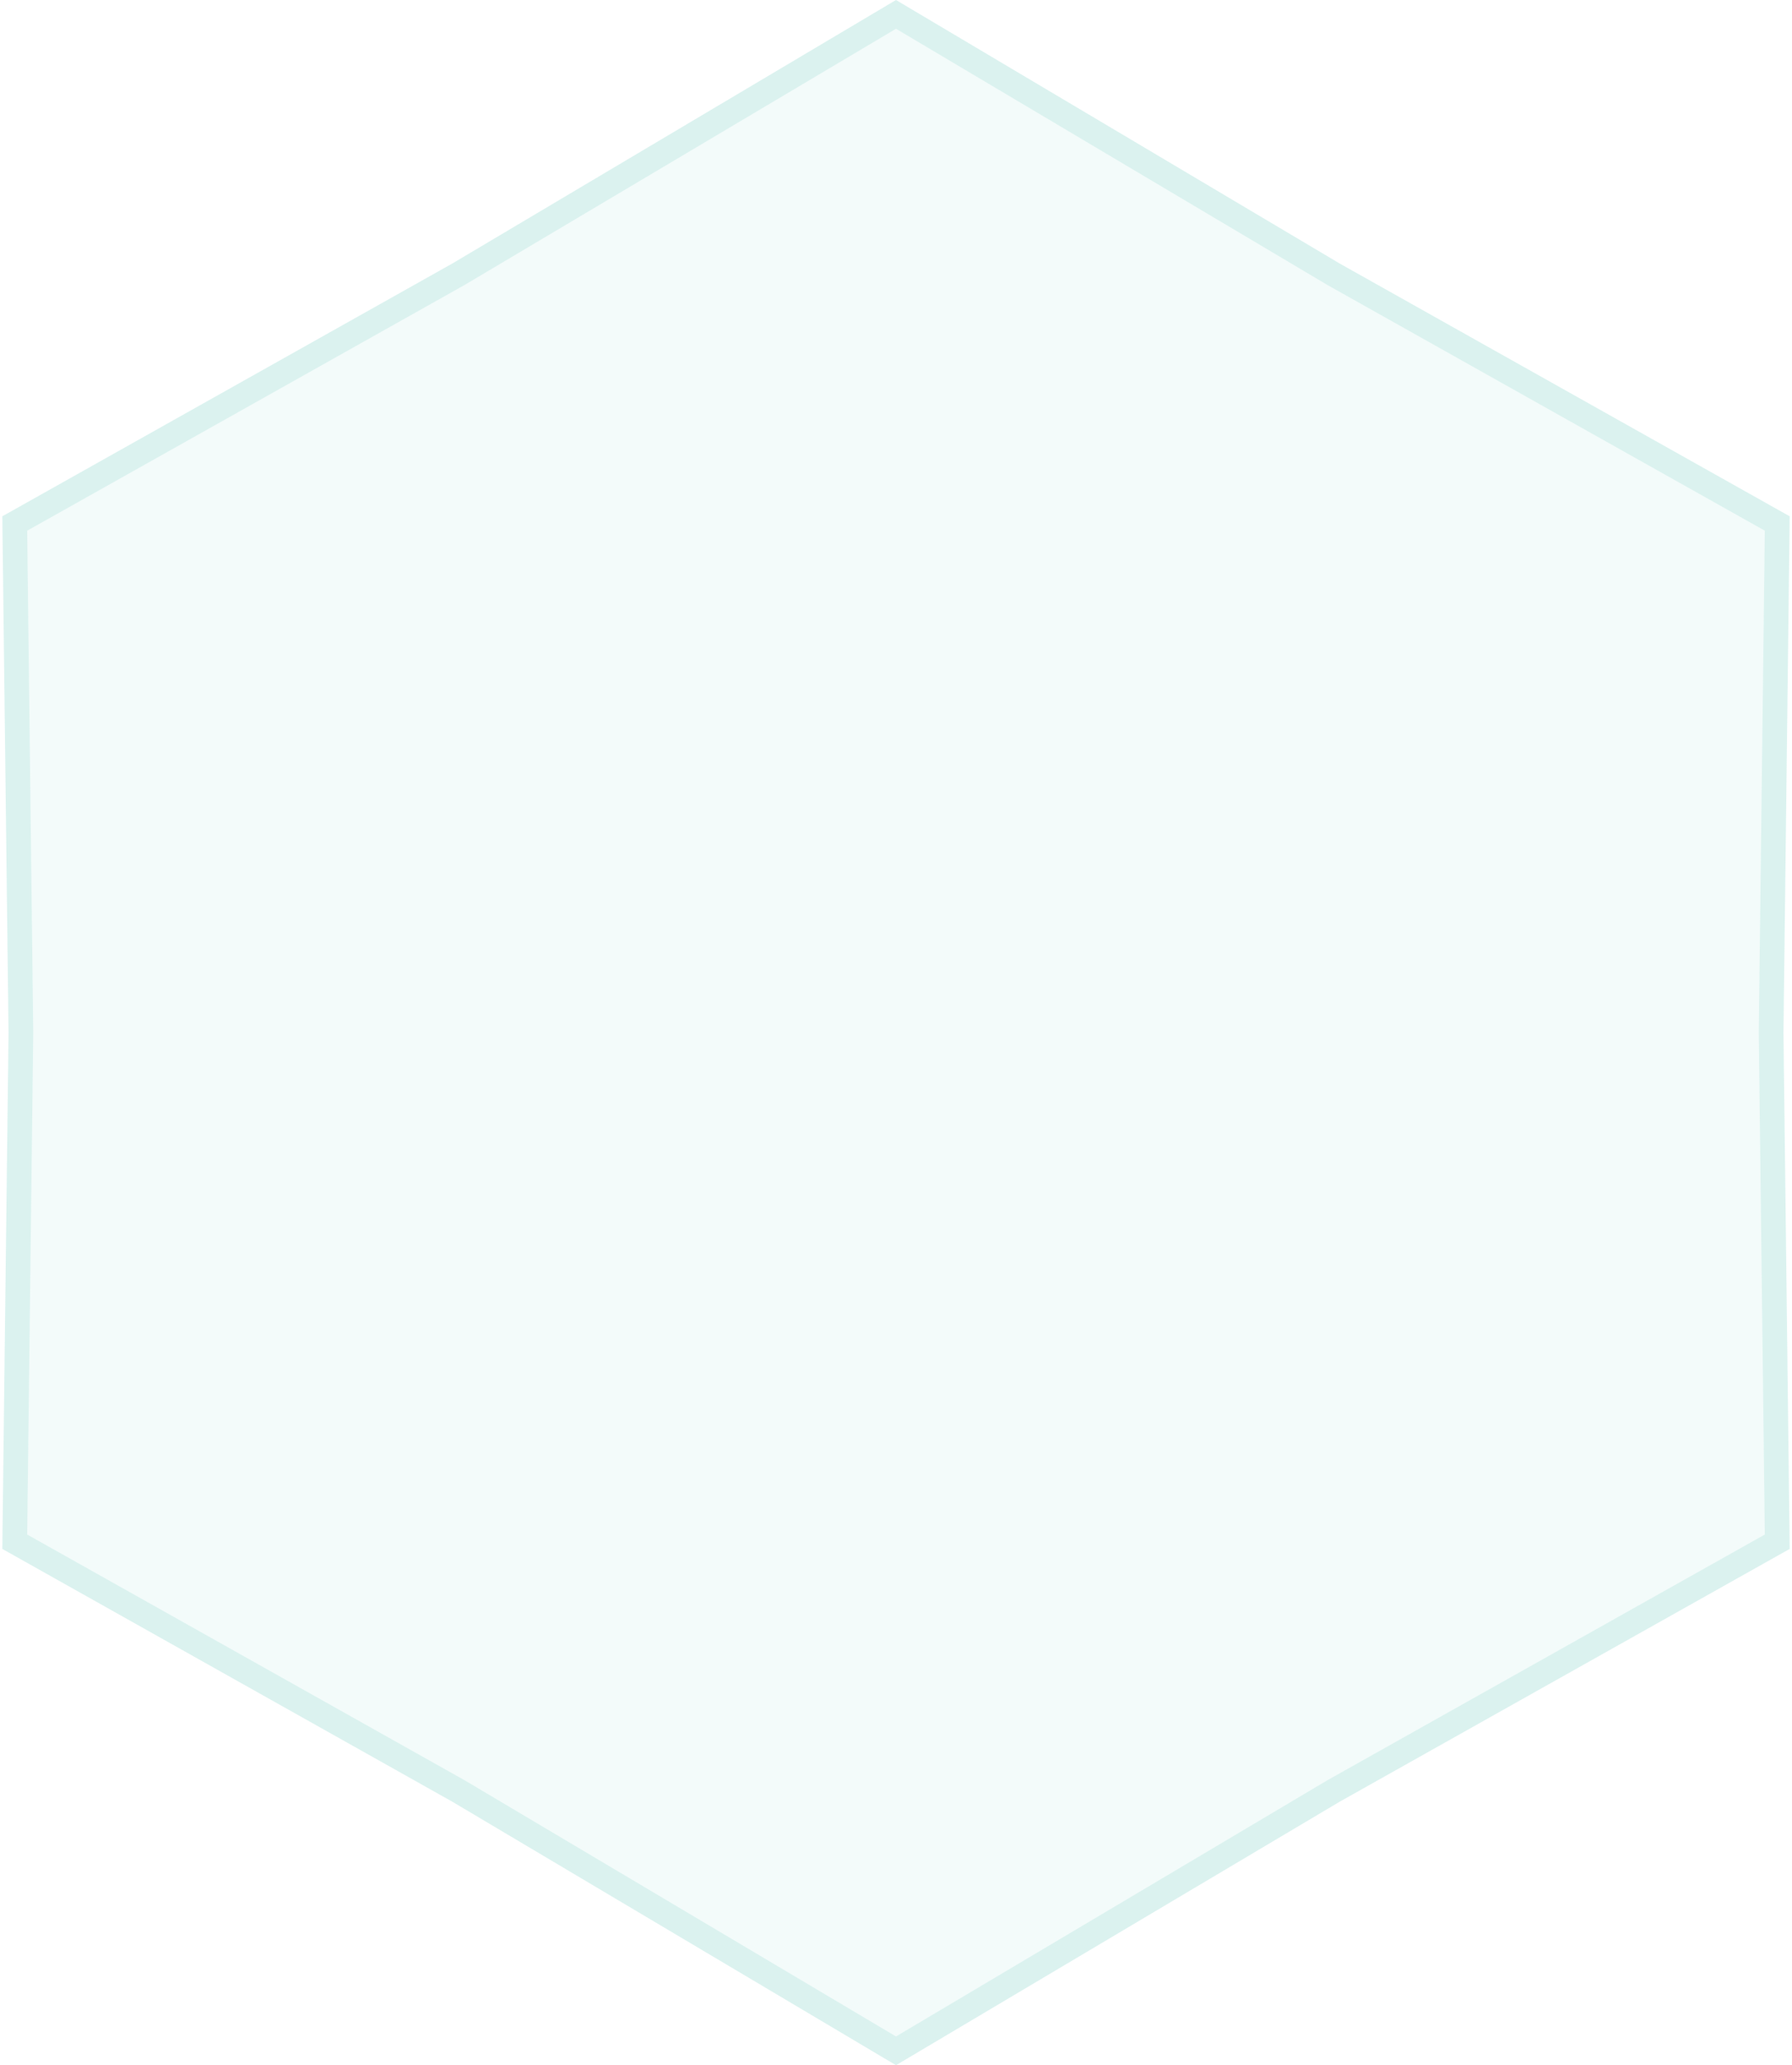 <?xml version="1.0" encoding="UTF-8"?> <svg xmlns="http://www.w3.org/2000/svg" width="145" height="167" viewBox="0 0 145 167" fill="none"> <g filter="url(#filter0_b_535_14045)"> <path d="M72.5 0L108.405 21.311L144.813 41.75L144.31 83.5L144.813 125.25L108.405 145.689L72.5 167L36.595 145.689L0.187 125.25L0.69 83.5L0.187 41.75L36.595 21.311L72.5 0Z" fill="#01A08E" fill-opacity="0.05"></path> <path d="M107.895 22.171L107.905 22.177L107.915 22.183L143.806 42.331L143.31 83.488L143.31 83.5L143.31 83.512L143.806 124.669L107.915 144.817L107.905 144.823L107.895 144.829L72.5 165.837L37.105 144.829L37.095 144.823L37.084 144.817L1.194 124.669L1.69 83.512L1.69 83.5L1.69 83.488L1.194 42.331L37.084 22.183L37.095 22.177L37.105 22.171L72.5 1.163L107.895 22.171Z" stroke="#01A08E" stroke-opacity="0.1" stroke-width="2"></path> </g> <defs> <filter id="filter0_b_535_14045" x="-6.513" y="-6.7" width="158.025" height="180.4" filterUnits="userSpaceOnUse" color-interpolation-filters="sRGB"> <feFlood flood-opacity="0" result="BackgroundImageFix"></feFlood> <feGaussianBlur in="BackgroundImageFix" stdDeviation="3.35"></feGaussianBlur> <feComposite in2="SourceAlpha" operator="in" result="effect1_backgroundBlur_535_14045"></feComposite> <feBlend mode="normal" in="SourceGraphic" in2="effect1_backgroundBlur_535_14045" result="shape"></feBlend> </filter> </defs> </svg> 